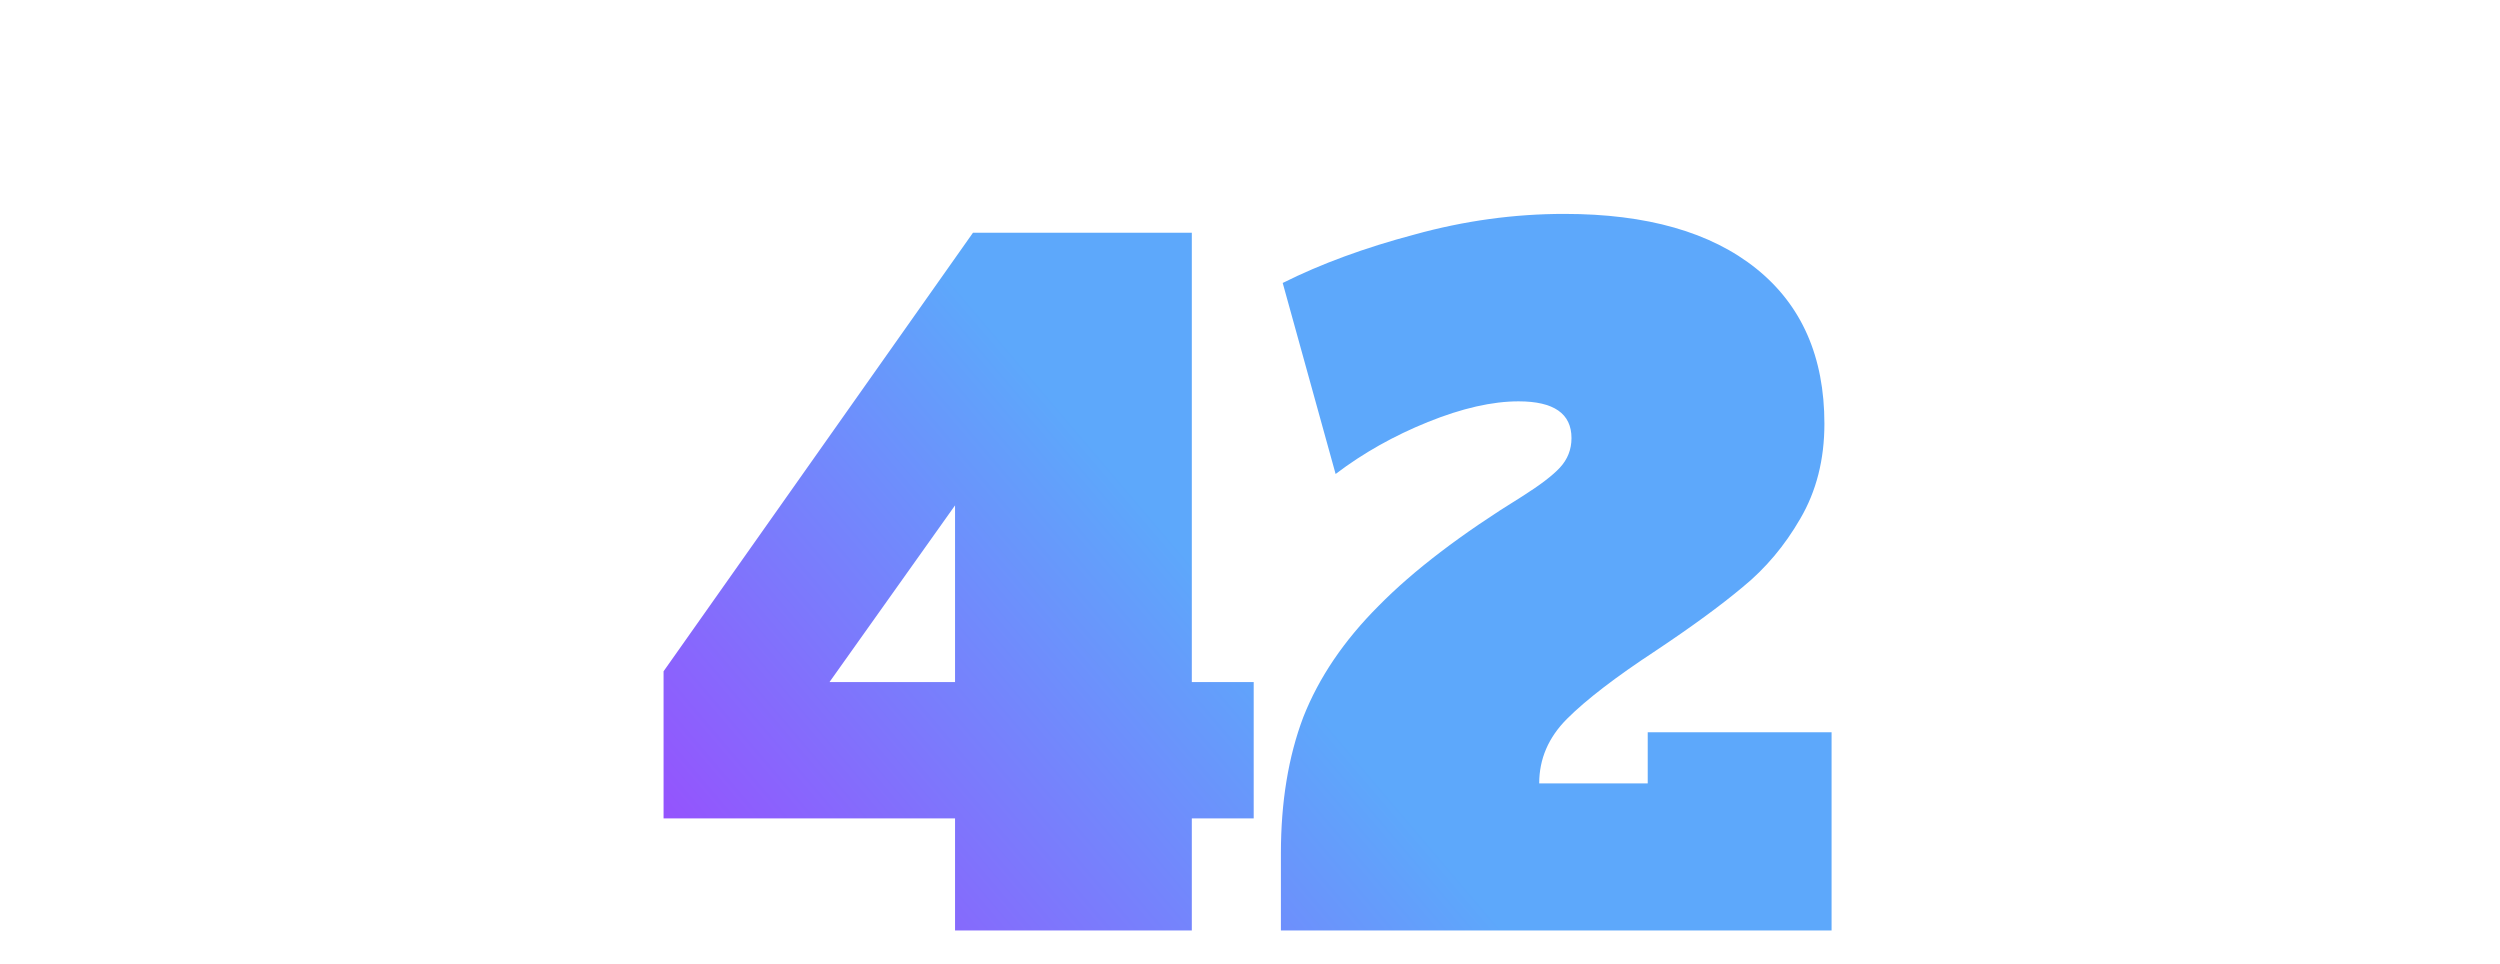 <?xml version="1.0" encoding="UTF-8"?> <svg xmlns="http://www.w3.org/2000/svg" width="223" height="86" viewBox="0 0 223 86" fill="none"> <path d="M85.19 83V73H59.19V59.88L86.79 20.76H106.31V60.84H111.83V73H106.31V83H85.19ZM73.99 60.84H85.19V45.08L73.99 60.84ZM114.257 76.12C114.257 71.533 114.924 67.48 116.257 63.96C117.644 60.44 119.884 57.133 122.977 54.04C126.07 50.893 130.337 47.64 135.777 44.28C137.377 43.267 138.497 42.413 139.137 41.72C139.83 40.973 140.177 40.093 140.177 39.08C140.177 36.893 138.604 35.8 135.457 35.8C133.11 35.8 130.417 36.413 127.377 37.64C124.337 38.867 121.59 40.413 119.137 42.28L114.417 25.24C117.83 23.533 121.75 22.093 126.177 20.92C130.604 19.693 135.057 19.08 139.537 19.08C146.897 19.08 152.604 20.707 156.657 23.96C160.71 27.213 162.737 31.827 162.737 37.8C162.737 41 162.017 43.827 160.577 46.28C159.19 48.68 157.484 50.707 155.457 52.36C153.484 54.013 150.897 55.907 147.697 58.04C144.124 60.387 141.484 62.413 139.777 64.12C138.124 65.773 137.297 67.693 137.297 69.88H146.977V65.32H163.377V83H114.257V76.12Z" fill="url(#paint0_linear)"></path> <defs> <linearGradient id="paint0_linear" x1="104" y1="5.70773e-09" x2="4" y2="85" gradientUnits="userSpaceOnUse"> <stop offset="0.234" stop-color="#5DA8FB"></stop> <stop offset="1" stop-color="#CB00FF"></stop> </linearGradient> </defs> </svg> 